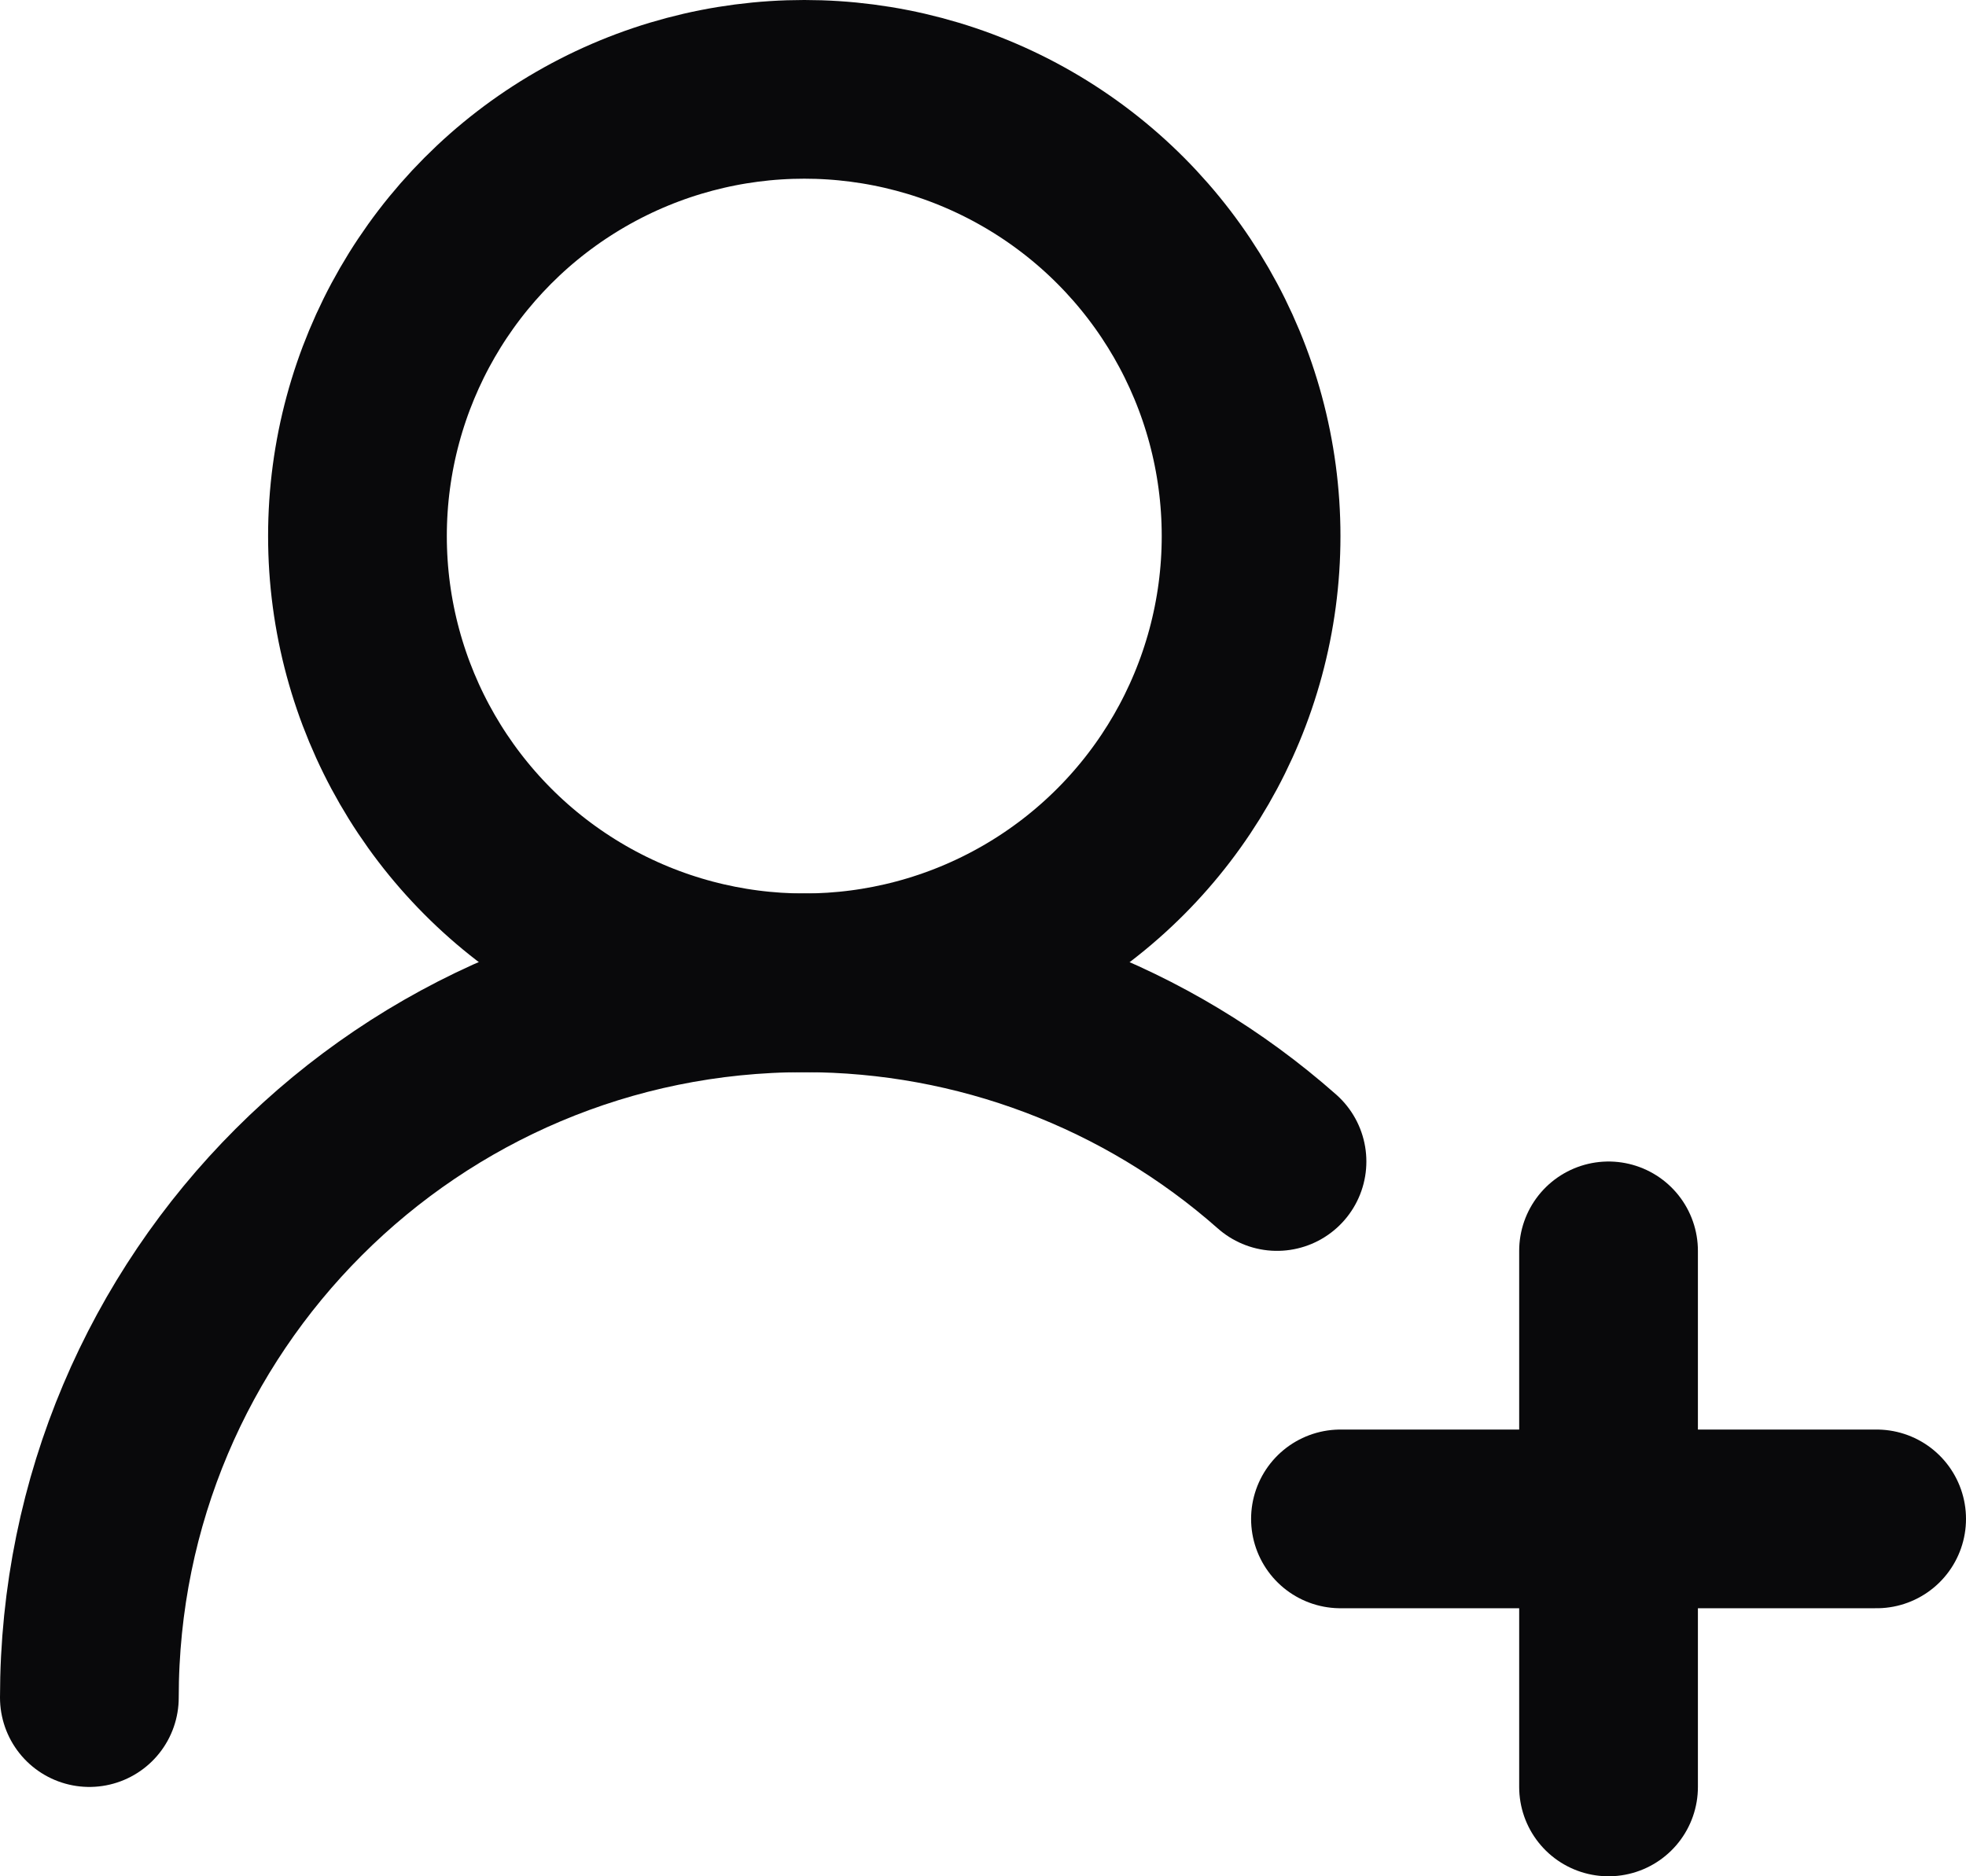 <?xml version="1.0" encoding="UTF-8"?>
<svg id="Layer_2" data-name="Layer 2" xmlns="http://www.w3.org/2000/svg" viewBox="0 0 22 21">
  <defs>
    <style>
      .cls-1 {
        fill: none;
        stroke: #09090b;
        stroke-linecap: round;
        stroke-linejoin: round;
        stroke-width: 2px;
      }
    </style>
  </defs>
  <g id="Layer_1-2" data-name="Layer 1">
    <path class="cls-1" d="M1,19c0-4.42,3.58-8,8-8,1.95,0,3.83.71,5.29,2"/>
    <circle class="cls-1" cx="9" cy="6" r="5"/>
    <path class="cls-1" d="M18,14v6"/>
    <path class="cls-1" d="M21,17h-6"/>
  </g>
</svg>